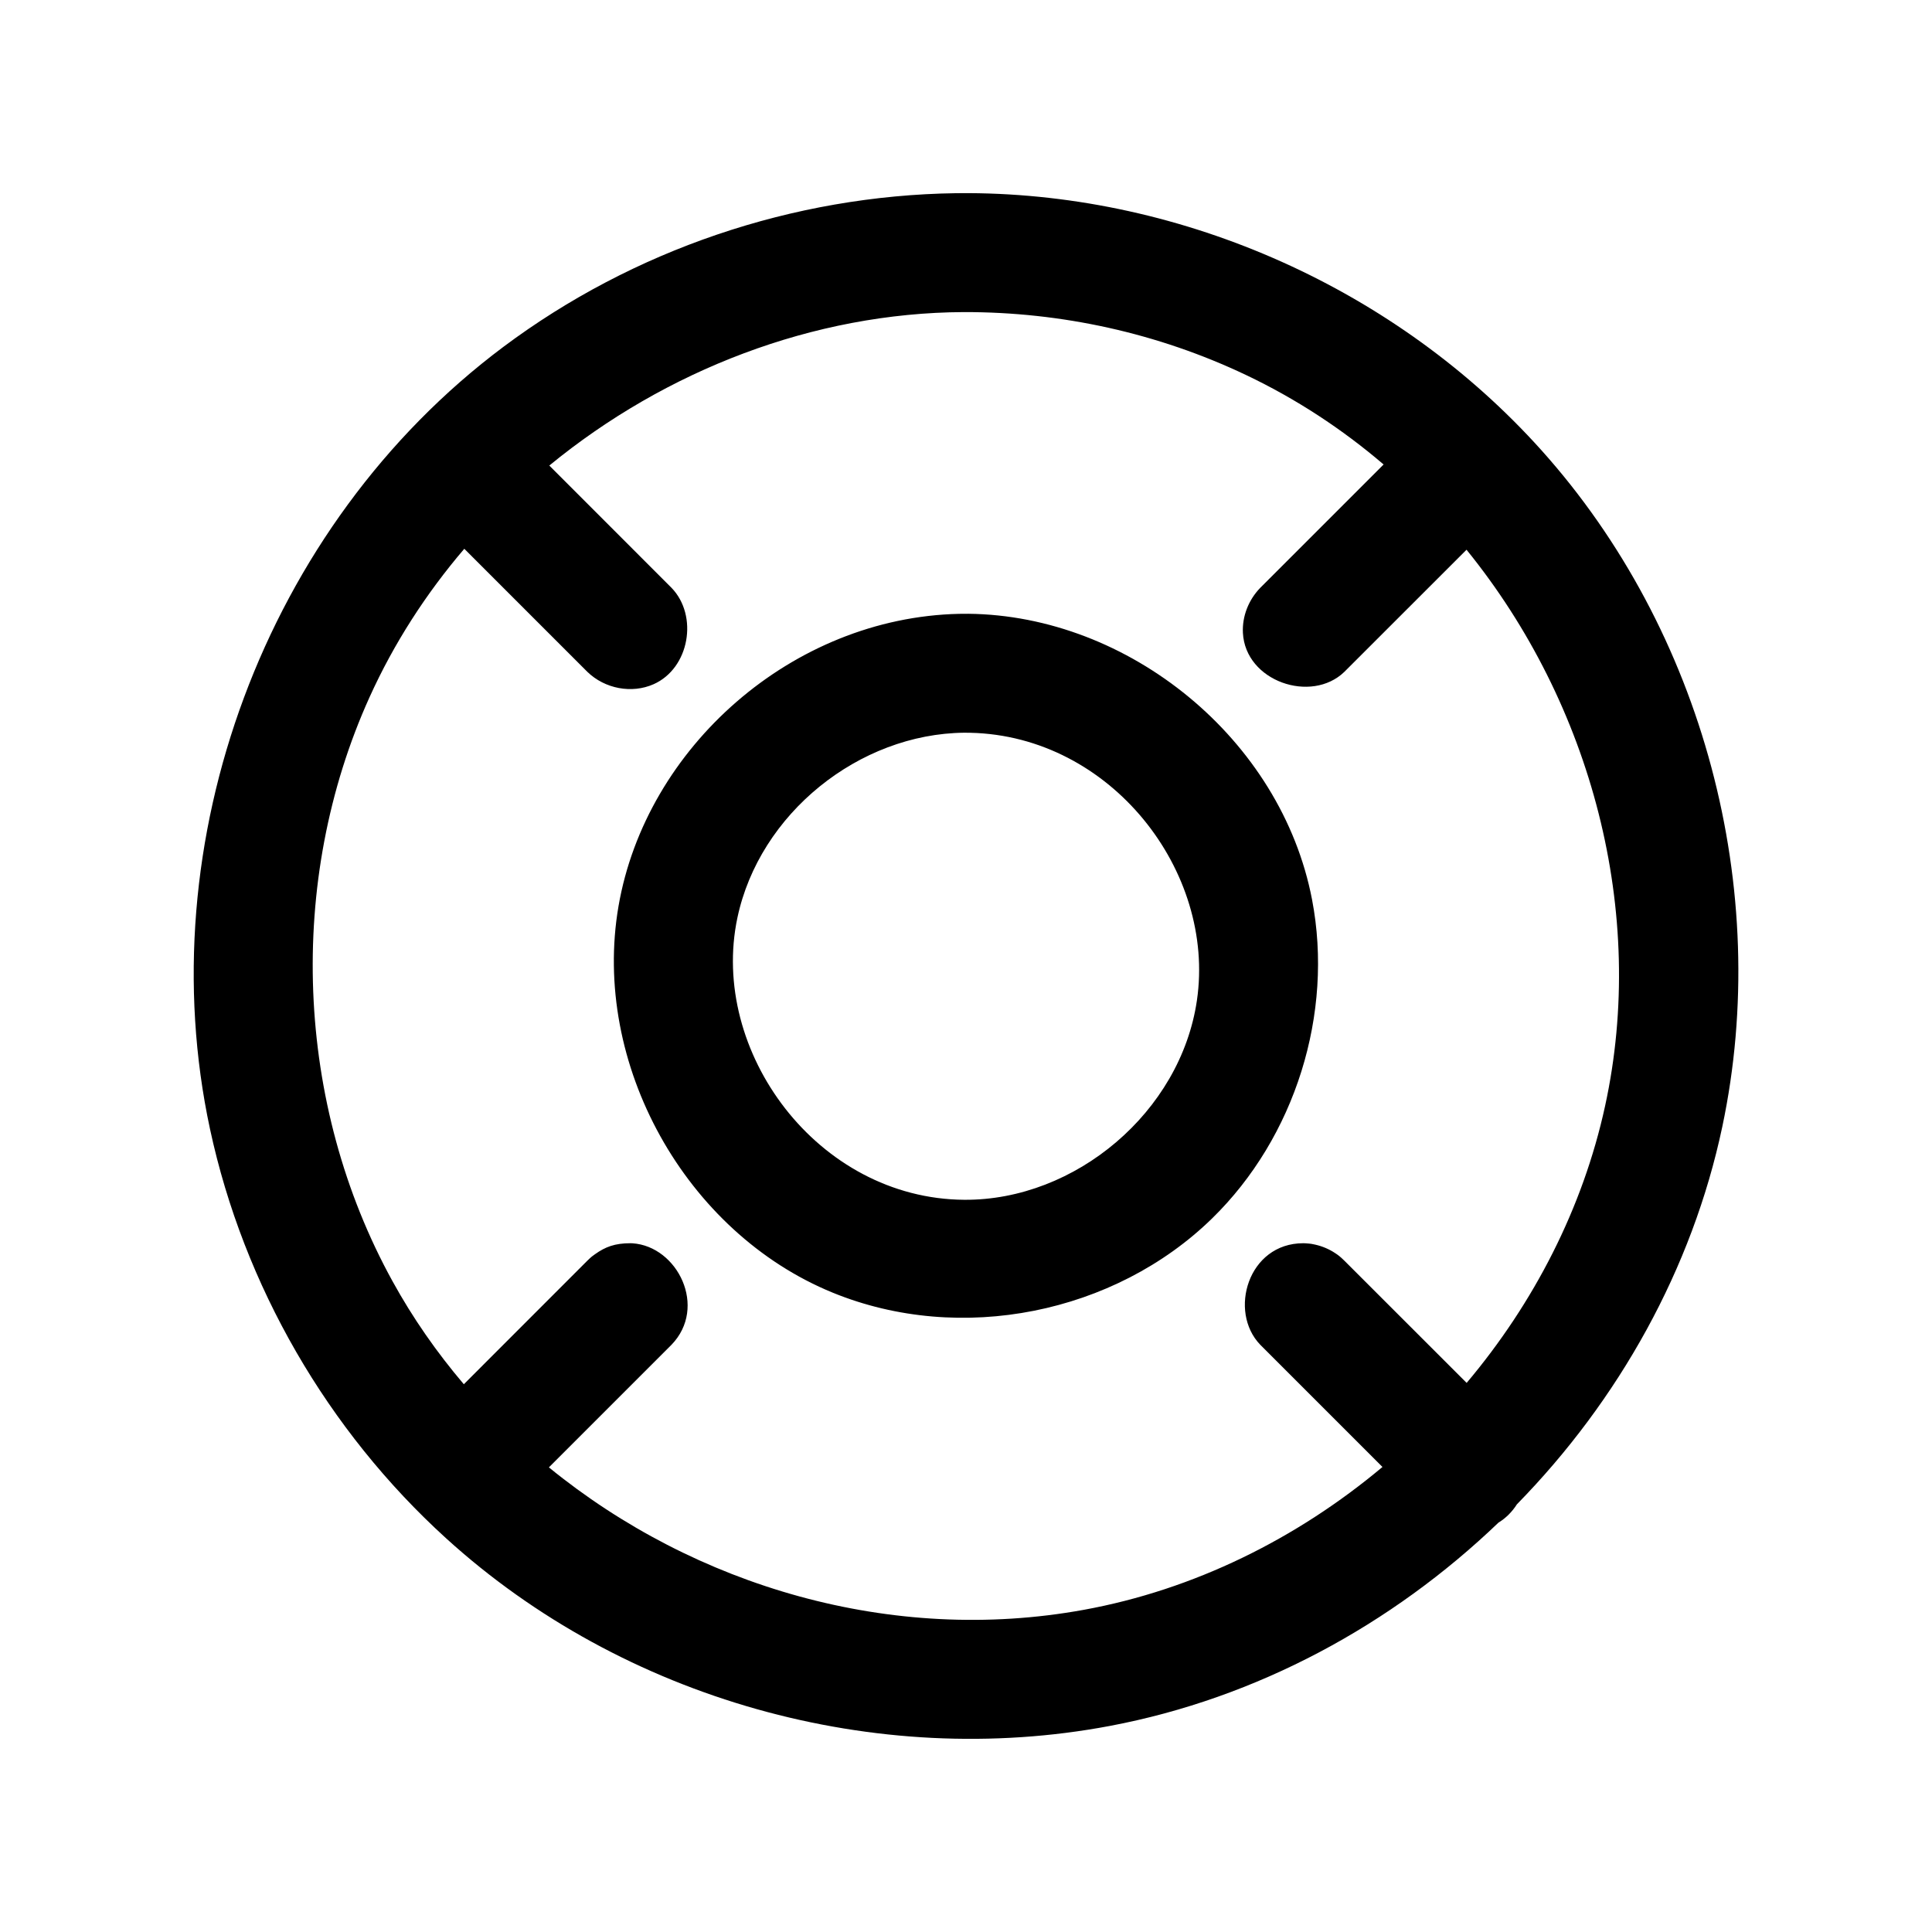 <?xml version="1.0" encoding="UTF-8"?>
<!-- Uploaded to: ICON Repo, www.svgrepo.com, Generator: ICON Repo Mixer Tools -->
<svg fill="#000000" width="800px" height="800px" version="1.1" viewBox="144 144 512 512" xmlns="http://www.w3.org/2000/svg">
 <path d="m541.1 547.52c-28.23 27.062-63.938 46.508-103.01 53.875-61.953 11.684-128.88-7.008-175.84-49.703-31.395-28.527-53.672-66.961-62.598-108.49-16.297-75.902 14.375-159.86 77.762-207.29 34.305-25.648 76.688-40.102 119.92-40.715 1.102-0.016 2.203-0.016 3.305-0.016 57.262 0.27 113.67 25.617 151.79 68.062 42.98 47.848 61.277 116.55 48.004 179.32-7.965 37.691-27.426 72.5-54.441 100.1-1.242 1.953-2.898 3.637-4.879 4.848zm-30.434-280.43c-10.957-9.367-23.191-17.414-36.527-23.742-23.254-11.035-48.758-16.688-74.738-16.641-39.816 0.188-79.02 15.398-109.83 40.668l32.387 32.402c7.148 7.383 4.785 21.316-4.754 25.551-5.762 2.551-12.895 1.227-17.539-3.273l-32.621-32.621c-10.141 11.855-18.672 25.082-25.113 39.328-22.059 48.727-19.773 107.89 6.109 154.81 5.352 9.73 11.715 18.844 18.879 27.27l32.746-32.762c1.164-1.133 1.418-1.273 2.016-1.699 2.738-1.953 5.258-2.914 9.398-2.914 0.172 0 0.348 0.016 0.52 0.016 11.996 0.805 19.965 16.957 10.359 26.891l-32.496 32.496c38.699 31.551 90.938 47.012 141.73 37.754 29.156-5.305 56.457-18.812 79.176-37.863l-32.387-32.387c-8.5-8.785-3.258-26.906 11.398-26.906 0.172 0 0.363 0.016 0.535 0.016 1.605 0.109 1.875 0.188 2.598 0.348 1.891 0.426 3.699 1.18 5.305 2.25 0.805 0.535 1.211 0.805 2.441 2l32.418 32.402c17.82-21.145 30.797-46.32 36.684-73.367 11.164-51.199-3.496-106.49-36.715-147.43l-32.387 32.371c-8.738 8.453-26.23 2.519-26.875-10.344-0.219-4.375 1.496-8.738 4.598-11.934l32.684-32.684zm-110.1 39.566c42.602 0.41 82.973 33.188 91.141 75.746 5.777 30.195-4.457 62.977-26.496 84.5-25.773 25.16-66.629 33.535-100.54 19.664-38.98-15.934-63.969-60.582-56.758-102.43 7.258-42.066 46.02-76.469 90.246-77.461 0.805 0 1.605-0.016 2.41-0.016zm-1.008 31.52c-27.93 0.27-54.301 21.426-60.141 49.043-7.477 35.344 21.176 74.484 60.141 74.738 29.426 0.188 57.309-23.27 61.637-52.836 5.023-34.227-22.797-70.094-60.031-70.926-0.535 0-1.07-0.016-1.605-0.016z"/>
</svg>